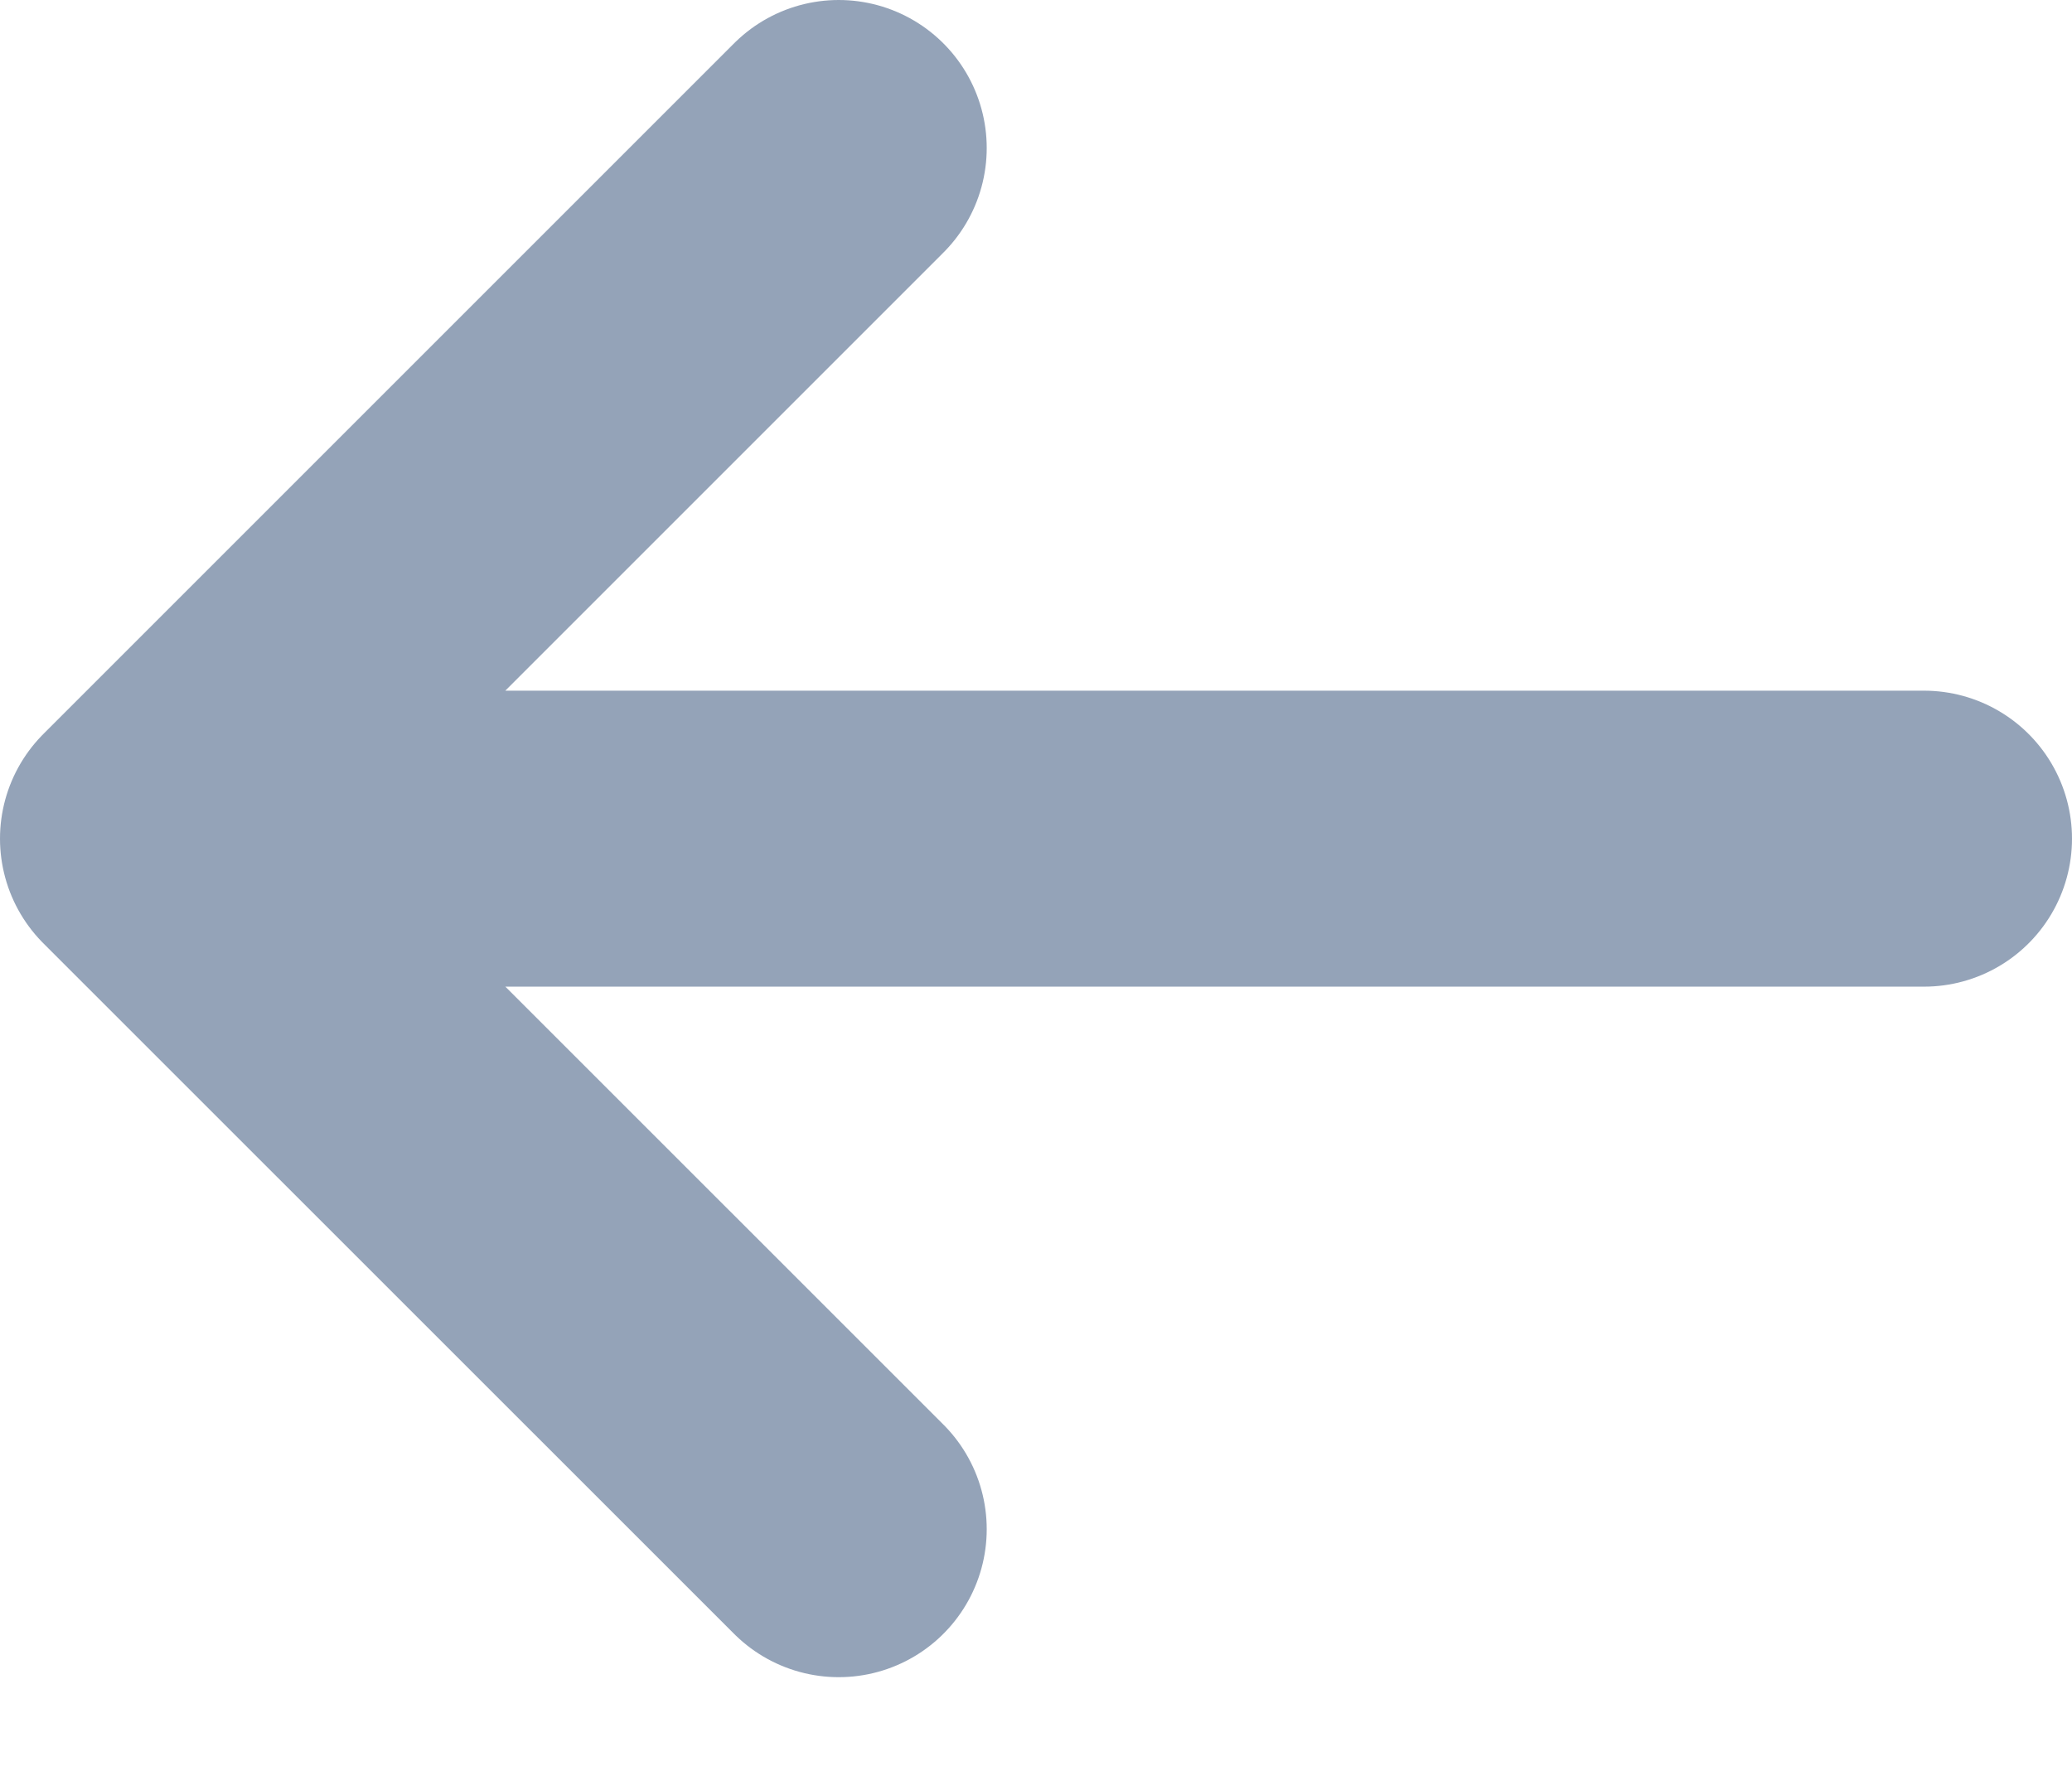 <?xml version="1.0" encoding="utf-8"?>
<svg xmlns="http://www.w3.org/2000/svg" fill="none" height="100%" overflow="visible" preserveAspectRatio="none" style="display: block;" viewBox="0 0 14 12" width="100%">
<path d="M5.667 10.333L1 5.667M1 5.667L5.667 1M1 5.667L13 5.667" id="Icon" stroke="#94A3B8" stroke-linecap="round" stroke-linejoin="round" stroke-width="2"/>
</svg>
